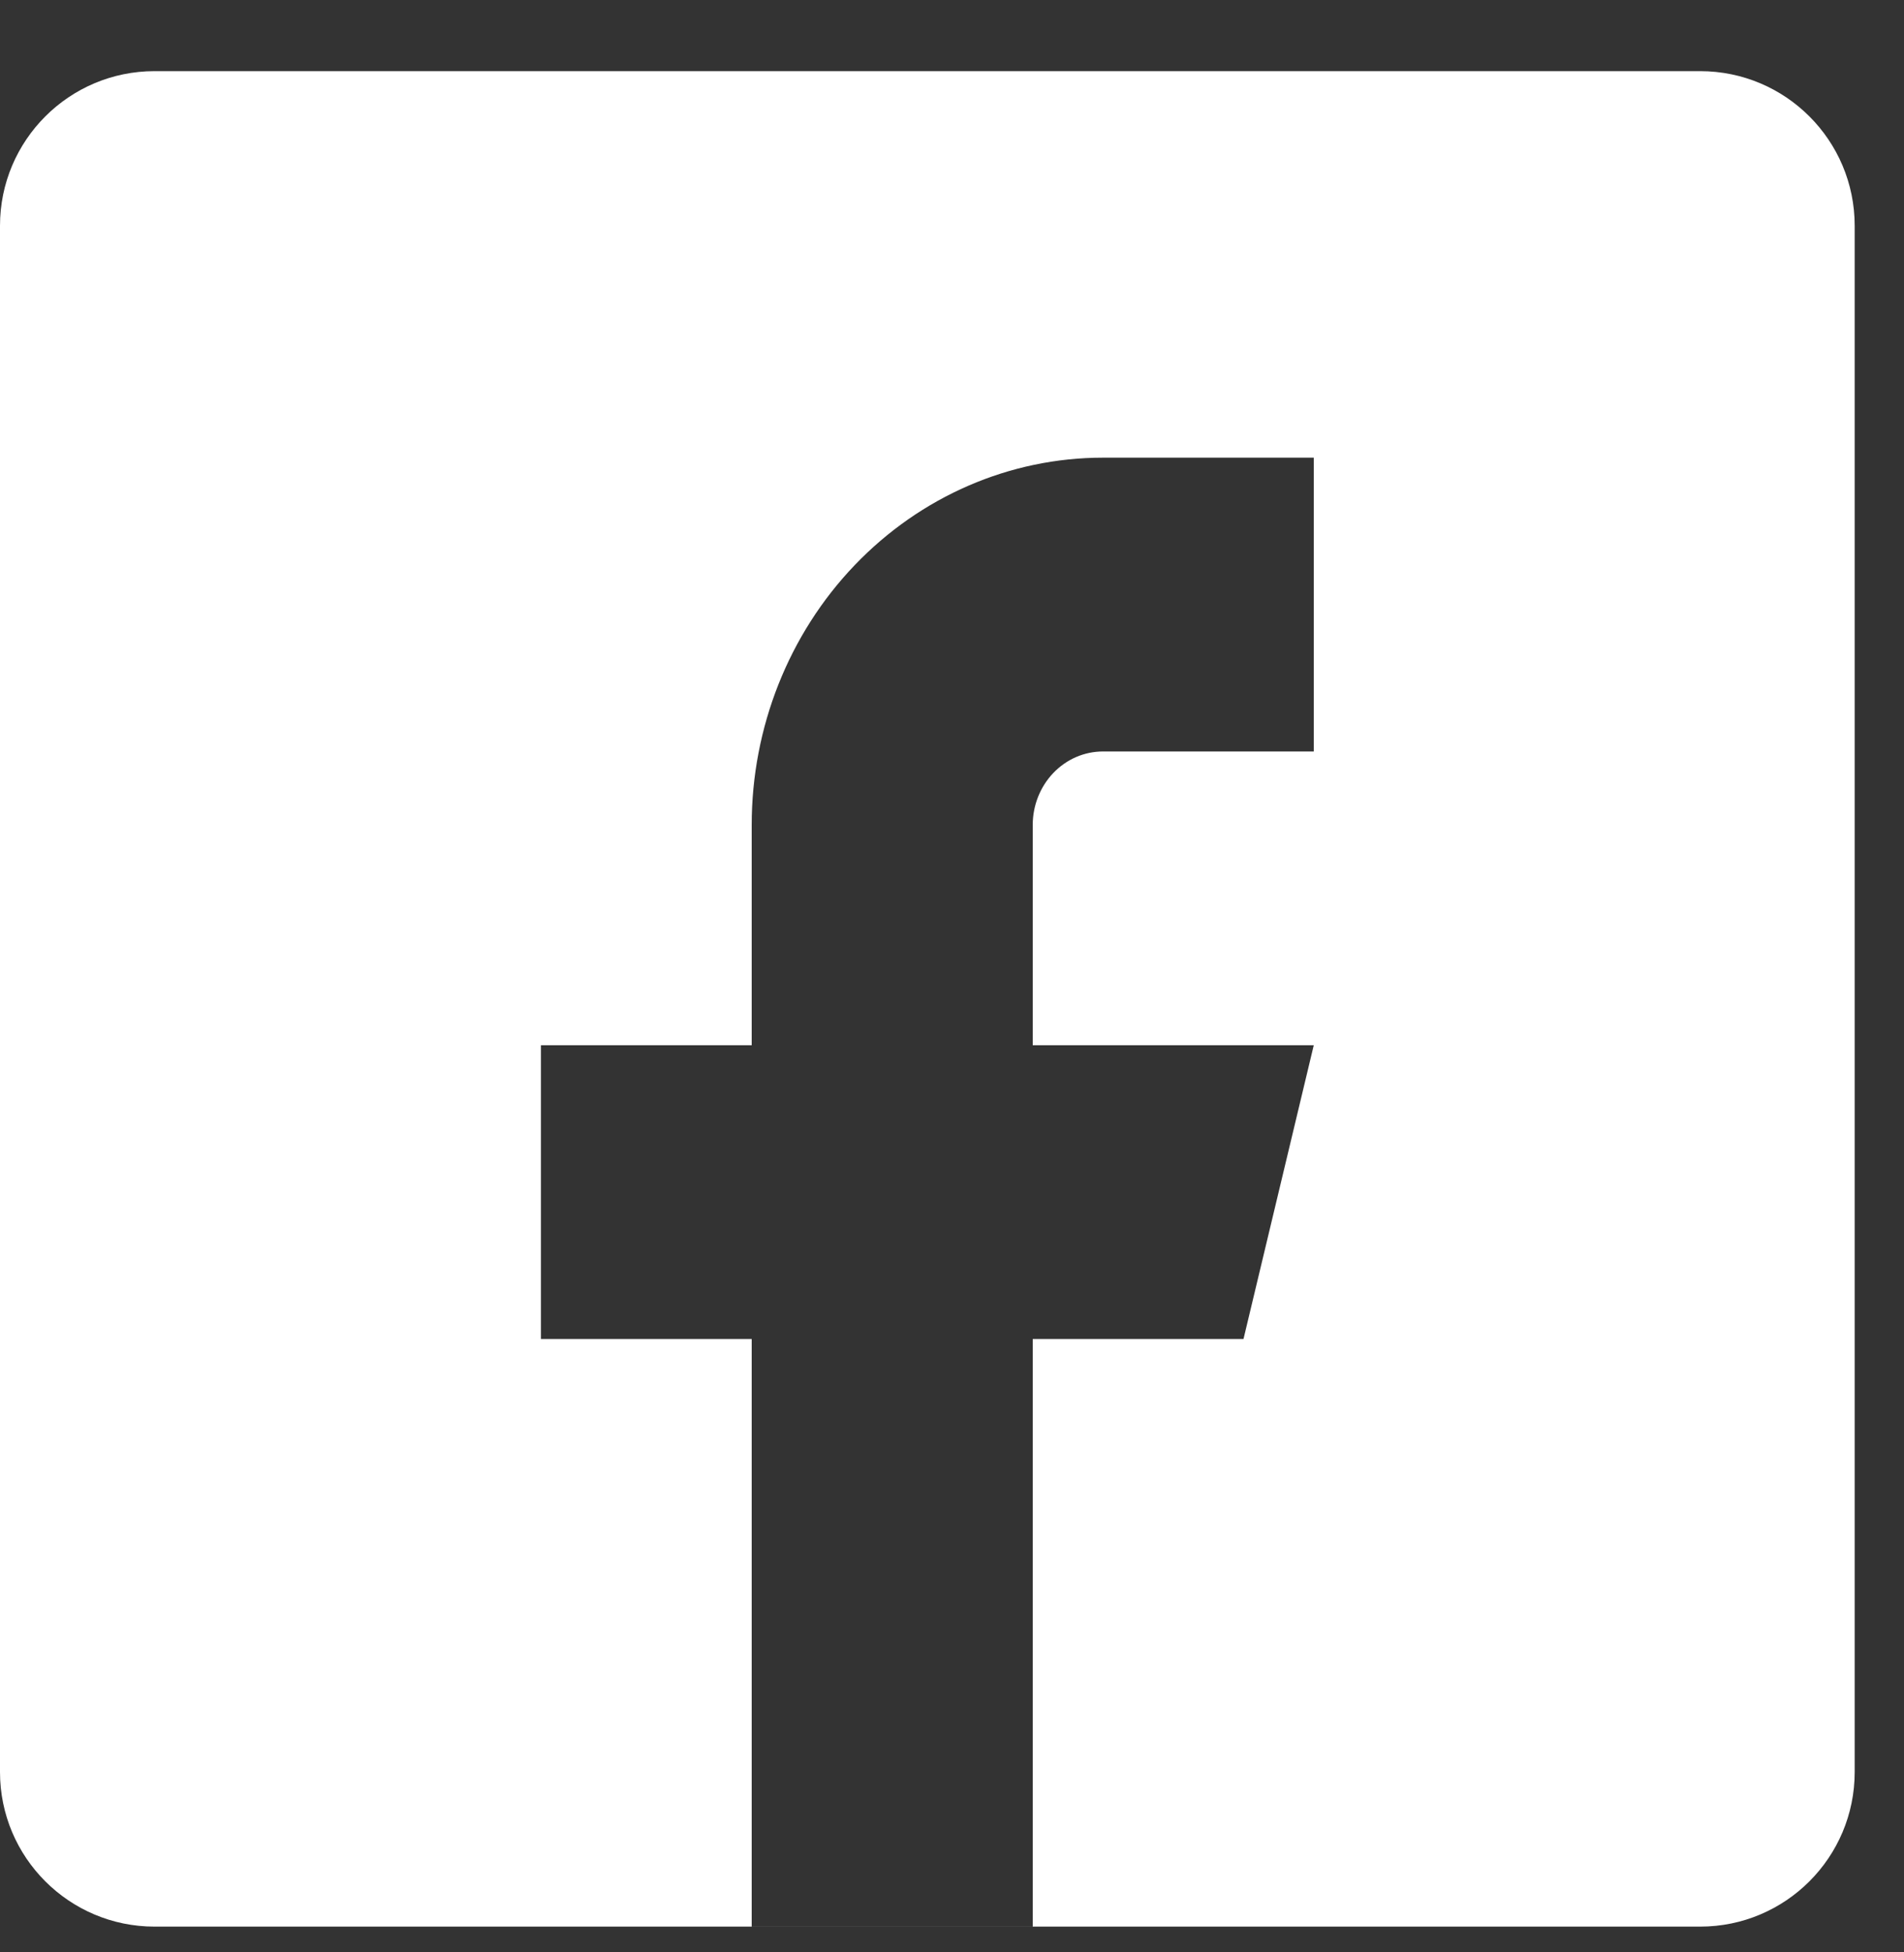 <svg width="40" height="41" viewBox="0 0 40 41" fill="none" xmlns="http://www.w3.org/2000/svg">
<rect x="0" y="0" width="40" height="41" fill="#333333" stroke="none"/>
<g clip-path="url(#clip0_1_623)">
<path fill-rule="evenodd" clip-rule="evenodd" d="M3.247 1.494C1.454 1.494 0 2.948 0 4.741V37.212C0 39.005 1.454 40.459 3.247 40.459H35.717C37.511 40.459 38.964 39.005 38.964 37.212V4.741C38.964 2.948 37.511 1.494 35.717 1.494H3.247ZM23.172 9.611H27.6V15.781H23.172C22.78 15.781 22.405 15.943 22.128 16.233C21.852 16.522 21.696 16.914 21.696 17.323V21.95H27.6L26.124 28.119H21.696V40.458H15.792V28.119H11.364V21.95H15.792V17.323C15.792 15.278 16.57 13.316 17.954 11.87C19.338 10.424 21.215 9.611 23.172 9.611Z" fill="white"/>
</g>
<defs>
<clipPath id="clip0_1_623">
<rect width="40" height="40" fill="white" transform="translate(0 0.5)"/>
</clipPath>
</defs>
</svg>
